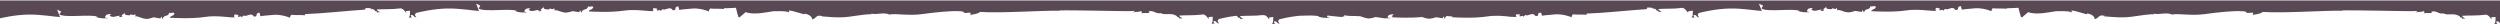 <?xml version="1.0" encoding="utf-8"?>
<!-- Generator: Adobe Illustrator 24.0.3, SVG Export Plug-In . SVG Version: 6.00 Build 0)  -->
<svg version="1.1" id="Layer_1" xmlns="http://www.w3.org/2000/svg" xmlns:xlink="http://www.w3.org/1999/xlink" x="0px" y="0px"
	 viewBox="0 0 1029 10" style="enable-background:new 0 0 1029 10;" xml:space="preserve">
<style type="text/css">
	.st0{fill:#594955;}
</style>
<path class="st0" d="M197.2,4.5C197.3,4.5,197.3,4.5,197.2,4.5C197.3,4.5,197.3,4.5,197.2,4.5z M297.9,3.7h0.3H297.9z M24.7,7
	C24.8,7,24.8,7,24.7,7C24.8,7,24.8,7,24.7,7z M-3,9.7C-3,9.6-2.9,9.7-3,9.7C-2.9,9.7-3,9.7-3,9.7z M1031,7.6
	c-0.5,0.1-0.9,0.2-1.2,0.3c-1.3,0.7,0,1.7,0,1.9c-1.7-0.4-0.8-1.1-2.2-1c-0.4,0.2,0.2,0.9,0.4,1c-0.7-0.1-1.2,0.3-1.3-0.2
	c0.7-0.4,0.3-1.7,0.5-2.6l-1.8,0.1l0.2,0.8c-0.4,0-1.3-2.3-3-1.8c-2.9,0.4-6.2,0.2-9.2,0.4c0.1,0.5,0.7,0.8,1.4,1.1
	c-0.4,0.1-1.1-0.1-1.4,0.3c0.6-0.9-1.3-0.6-0.8-1c-2.3-1.9-4.9-0.3-6.9-1.4c-1.8,0.5-3.2-1.5-5-0.6l0.3,0.3
	c-0.7,0.5-2.2-0.2-3.4,0.4c0.3-0.2,0.6-0.9-0.2-1c-1.4,0.6-2.5,0-3.5,0.8l1.2-0.9c-2.6,0.2-9.1,0-15.6-0.1s-13-0.2-15.6-0.1l0.2,0.1
	c-8.1-0.1-24.4,1.1-32.8,0.5c-1.1,1-2.9,0.9-4.2,1.3c0.6-0.5,0.3-1.1-0.3-1c-4,0.5-0.3-0.6-4.5-0.6c-2.4-0.2-9.2,0.4-14.8,1.2
	S896.2,5.4,894.1,6c-2.6-1.1-5.3,0.2-7.7-0.4l0.3,0.3c-1.3-0.2-5.3,0.4-9.5,1s-9.8-0.1-11.3-0.2l0.4-0.2c-2.7-0.6-2.1,0.8-4.1,1.4
	c0-1.6-2.3-2.3-3.2-2.4l0.1,0.4c-1.3-0.2-4.4-1.4-6.5-1.6l0.2,0.8c-1.9-0.8-5.2-0.4-6.5-0.5c-1.5,0.2-3.3,0.6-5.3,0.8
	c-2,0.2-4.2,0.3-6.2-0.4l-2.6,2.2l-0.4-0.3c0,0-0.5-1.4-1-3.7c-1.7,0.1-3.4,0.2-4.9,0.2v0.2c-2-0.2-3.8,0-5.7-0.2
	c-0.4,0.4-0.5,0.9-0.6,1.3c0.1-0.3-3.8-1.5-6.5-1.3c-2.8,0.2-5.5,0.5-5.6,0.6l-0.4-1.5c-2.1,0.2-0.3,1.8-2.3,1.6
	c-1.2-2-3.2,0.5-4.1-0.5c0.1,0.2-0.9,0.3-0.7,1c-0.5-1.1-1-0.2-1.7-0.4c-0.3-0.3,0.1-0.3,0.2-0.7L797,3.2c-0.5,0.4-0.5,1.1,0.1,1.2
	c-1.8,0.4-7.2-0.9-12.6-0.1s-12.2,0.4-14.3,0.3c0.3-1,1.7-0.5,1.9-1.9c-1.3-0.6-1.6,0.5-2.2-0.3c0,2-2.3,0.7-2.7,2.8l-0.5-1.1
	l-0.4,0.8c-4.9-0.7-1.2-0.4-5.3,0.2c-2.4,0-3.8-1.5-5.1-0.8c0.2,0,0.6-0.8-0.1-1c0.1,1.1-1.8-0.5-1.9,0.5c-0.7-0.1-2.6,0.2-2.2-1.2
	c-0.2,0.8-2,1.2-0.8,1.7c-0.6,0.1-1.1,0.4-1.6,0.1L750,4c-2-0.1-3,1.1-4.5-0.1l0.7-0.6c-1.2,0-2.2,0-2.5,1.4L745,5
	c-2,0.1-3.2,0.1-5-0.5h0.7c-2.4-1.2-13.5,0.6-15.7-1l0.7-1.2l-1.8-0.8c0.3,0.2,1,2.7,1.3,3c-1.9,0-7.6-1.1-13.1-1
	c-5.6,0.1-11.1,1.4-12.7,1.8c-1.3,0.7,0,1.7,0,1.9c-1.7-0.4-0.8-1.1-2.2-1c-0.4,0.2,0.2,0.9,0.4,1c-0.7-0.1-1.2,0.3-1.3-0.2
	c0.7-0.4,0.3-1.7,0.5-2.6L695,4.6l-0.2,0.5c-0.4,0-1.3-2.3-3-1.8c-2.9,0.4-6.2,0.2-9.2,0.4c0.1,0.5,0.7,0.8,1.4,1.1
	c-0.4,0.1-1.1-0.1-1.4,0.3c0.6-0.9-1.3-0.6-0.8-1c-0.3-0.3-0.6-0.5-1-0.6c-0.2,0-0.3,0.1-0.5,0.2c-0.2-0.2,0-0.3,0.1-0.4
	c-0.8-0.2-1.6-0.2-2.4-0.2c0,0.3-0.1,0.7-0.7,0.7c-6.5,0.4-17.5,1.6-24.3,1.8c-0.1,0.4,0.1,0.4,0.3,0.5c-2.1-0.2-3.9,0-5.9-0.2
	c-0.4,0.4-0.5,0.9-0.6,1.3c0.1-0.3-3.8-1.5-6.5-1.3c-2.8,0.2-5.5,0.5-5.6,0.6l-0.4-1.3c-0.3,0.1-0.6,0.1-0.9,0.1
	c-0.6,0.5,0.2,1.4-1.4,1.3c-1.2-2-3.2,0.5-4.1-0.5c0.1,0.2-0.9,0.3-0.7,1c-0.5-1.1-1-0.2-1.7-0.4c-0.3-0.3,0.1-0.3,0.2-0.7l-0.4-0.1
	h-1.2c-0.3,0.4-0.2,0.9,0.3,1c-0.5,0.1-1.4,0.1-2.5,0V7c0,0-0.1-0.1-0.2-0.1c-2.5-0.3-6.2-0.7-9.8-0.1c-5.4,0.8-12.2,0.4-14.3,0.3
	l0.3-0.3c-0.7-0.1-1.5-0.1-2.4-0.2c-0.4,0.2-0.7,0.5-0.8,1.2l-0.5-1.1l-0.4,0.8c-4.9-0.7-1.2-0.4-5.3,0.2c-1.3,0-2.3-0.4-3.2-0.7
	c-5.1,0.5-10.7,0.2-12.6,0.1c0.2-0.2,0.4-0.4,0.6-0.5c-0.1-0.1-0.2-0.1-0.3-0.2l0.7-0.5c-0.6,0-1.1,0-1.5,0.1l-0.6,0.3
	c-0.3,0.2-0.4,0.5-0.5,0.9l1.3,0.3c-0.9,0-1.7,0.1-2.5,0c0,0.1-0.1,0.2-0.1,0.3l-0.1-0.3c-0.3,0-0.5-0.1-0.8-0.1
	c-4.9-0.7-1.2-0.4-5.3,0.2c-2.4,0-3.8-1.5-5.1-0.8c0.1,0,0.1-0.1,0.2-0.2c-2.2,0-4.3,0-5.5-0.4c0,0.1,0.1,0.3,0.4,0.4
	c-0.4,0.1-0.7,0.2-1,0.2c0,0.1,0.1,0.2,0.1,0.2c-0.7,0-1.9-0.1-3.4-0.3h-0.2c-0.8-0.1-1.7-0.2-2.7-0.3c-0.1,0.2-0.2,0.4-0.2,0.6
	l1.3,0.3c-2,0.1-3.2,0.1-5-0.5h0.5c-1.2-0.6-4.9-0.4-8.4-0.3c-3.7,0.4-6.7,1.1-7.9,1.4c-1.3,0.7,0,1.7,0,1.9c-1.7-0.4-0.8-1.1-2.2-1
	c-0.4,0.2,0.2,0.9,0.4,1c-0.7-0.1-1.2,0.3-1.3-0.2c0.7-0.4,0.3-1.7,0.5-2.6l-1.8,0.2l0.2,0.8c-0.3,0-0.8-1.3-1.8-1.7
	c-0.3,0-0.7-0.1-1.1-0.1c-2.9,0.4-6.2,0.2-9.2,0.4c0.1,0.5,0.7,0.8,1.4,1.1c-0.4,0.1-1.1-0.1-1.4,0.3c0.6-0.9-1.3-0.6-0.8-1
	c-0.3-0.2-0.5-0.4-0.8-0.5c-3.3,0.4-5.9,1-7,1.3c-1.3,0.7,0,1.7,0,1.9c-1.7-0.4-0.8-1.1-2.2-1c-0.4,0.2,0.2,0.9,0.4,1
	c-0.7-0.1-1.2,0.3-1.3-0.2c0.7-0.4,0.3-1.7,0.5-2.6L497.4,7l0.2,0.8c-0.4,0-1.3-2.3-3-1.8c-2.9,0.4-6.2,0.2-9.2,0.4
	c0.1,0.5,0.7,0.8,1.4,1.1c-0.4,0.1-1.1-0.1-1.4,0.3c0.6-0.9-1.3-0.6-0.8-1c-2.3-1.9-4.9-0.3-6.9-1.4c-1.8,0.5-3.2-1.5-5-0.6l0.4,0.4
	c-0.7,0.5-2.2-0.2-3.4,0.4c0.3-0.2,0.6-0.9-0.2-1c-1.4,0.6-2.5,0-3.5,0.8l1.2-0.9c-2.6,0.2-9.1,0-15.6-0.1s-13-0.2-15.6-0.1l0.2,0.1
	c-8.1-0.1-24.4,1.1-32.8,0.5c-1.1,1-2.9,0.9-4.2,1.3c0.6-0.5,0.3-1.1-0.3-1c-4,0.5-0.3-0.6-4.5-0.6c-2.4-0.2-9.2,0.4-14.8,1.2
	C374,6.6,368.3,5.4,366.2,6c-2.6-1.1-5.3,0.2-7.7-0.4l0.3,0.3c-1.3-0.2-5.3,0.4-9.5,1s-9.8-0.1-11.3-0.2l0.4-0.1
	c-2.7-0.6-2.1,0.8-4.1,1.4c0-1.6-2.3-2.3-3.2-2.4l0.1,0.3c-1.3-0.2-4.4-1.4-6.5-1.6l0.2,0.8c-1.9-0.8-5.2-0.4-6.5-0.5
	c-1.5,0.2-3.3,0.6-5.3,0.8c-2,0.2-4.2,0.3-6.2-0.4l-2.6,2.2l-0.4-0.3c0,0-0.5-1.4-1-3.7c-1.7,0.1-3.4,0.2-4.9,0.2
	c-0.1,0.2-0.1,0.2-0.1,0.3c-2-0.2-3.7,0-5.6-0.2c-0.4,0.4-0.5,0.9-0.6,1.3c0.1-0.3-3.8-1.5-6.5-1.3c-2.8,0.2-5.5,0.5-5.6,0.6
	l-0.4-1.5c-2.1,0.2-0.3,1.8-2.3,1.6c-1.2-2-3.2,0.5-4.1-0.5c0.1,0.2-0.9,0.3-0.7,1c-0.5-1.1-1-0.2-1.7-0.4c-0.3-0.3,0.1-0.3,0.2-0.7
	l-1.5-0.3c-0.5,0.4-0.5,1.1,0.1,1.2c-1.8,0.4-7.2-0.9-12.6-0.1s-12.2,0.4-14.3,0.3c0.3-1,1.7-0.5,1.9-1.9c-1.3-0.6-1.6,0.5-2.2-0.3
	c0,2-2.3,0.7-2.7,2.8l-0.5-1.1L238.4,5c-4.9-0.7-1.2-0.4-5.3,0.2c-2.4,0-3.8-1.5-5.1-0.8c0.2,0,0.6-0.8-0.1-1
	c0.1,1.1-1.8-0.5-1.9,0.5c-0.7-0.1-2.6,0.2-2.2-1.2c-0.2,0.8-2,1.2-0.8,1.7c-0.6,0.1-1.1,0.4-1.6,0.1l0.7-0.4c-2-0.1-3,1.1-4.5-0.1
	l0.7-0.6c-1.2,0-2.2,0-2.5,1.4l1.3,0.3c-2,0.1-3.2,0.1-5-0.5l0.6-0.1c-2.4-1.2-13.5,0.6-15.7-1l0.7-1.2l-1.8-0.8
	c0.3,0.2,1,2.7,1.3,3c-1.9,0-7.6-1.1-13.1-1c-5.6,0.1-11.1,1.4-12.7,1.8c-1.3,0.7,0,1.7,0,1.9c-1.7-0.4-0.8-1.1-2.2-1
	c-0.4,0.2,0.2,0.9,0.4,1c-0.7-0.1-1.2,0.3-1.3-0.2c0.7-0.4,0.3-1.7,0.5-2.6L167,4.6l0.3,0.7c-0.4,0-1.3-2.3-3-1.8
	c-2.9,0.4-6.2,0.2-9.2,0.4c0.1,0.5,0.7,0.8,1.4,1.1c-0.4,0.1-1.1-0.1-1.4,0.3c0.6-0.9-1.3-0.6-0.8-1c-0.3-0.3-0.6-0.5-1-0.6
	c-0.2,0-0.3,0.1-0.5,0.2c-0.2-0.2,0-0.3,0.1-0.4c-0.8-0.2-1.6-0.2-2.4-0.2c0,0.3-0.1,0.7-0.7,0.7c-6.5,0.4-17.5,1.6-24.3,1.8
	c-0.1,0.4,0.1,0.4,0.3,0.5c-2.1-0.2-3.9,0-5.9-0.2c-0.4,0.4-0.5,0.9-0.6,1.3c0.1-0.3-3.8-1.5-6.5-1.3c-2.8,0.2-5.5,0.5-5.6,0.6
	l-0.4-1.5c-2.1,0.2-0.3,1.8-2.3,1.6c-1.2-2-3.2,0.5-4.1-0.5c0.1,0.2-0.9,0.3-0.7,1c-0.5-1.1-1-0.2-1.7-0.4c-0.3-0.3,0.1-0.3,0.2-0.7
	l-1.5-0.3c-0.5,0.4-0.5,1.1,0.1,1.2C95,7.5,89.6,6.1,84.2,7C78.8,7.8,72,7.4,69.9,7.3c0.3-1,1.7-0.5,1.9-1.9
	c-1.3-0.6-1.6,0.5-2.2-0.3c0,2-2.3,0.7-2.7,2.8l-0.5-1.1L66,7.6c-5-0.8-1.2-0.5-5.4,0.2c-2.4,0-3.9-1.5-5.1-1c0.2,0,0.6-0.8-0.1-1
	c0.1,1.1-1.8-0.5-1.9,0.5c-0.7-0.1-2.6,0.2-2.2-1.2c-0.2,0.8-2,1.2-0.8,1.7c-0.6,0.1-1.1,0.4-1.6,0.1l0.7-0.4c-2-0.1-3,1.1-4.5-0.1
	l0.7-0.6c-1.3,0-2.3,0-2.6,1.4l1.3,0.3c-2,0.1-3.2,0.1-5-0.5l0.6-0.1c-2.4-1.2-13.5,0.6-15.7-1l0.8-1.1l-1.8-0.9
	c0.2,0,1.1,2.8,1.3,3.1c-1.9,0-7.6-1.1-13.1-1C6,6.1,0.5,7.4-1.1,7.8c-1.3,0.7,0,1.7,0,1.9c-1.6-0.4-0.9-1-1.9-1V0.2h1034V7.6z
	 M725.2,4.5C725.3,4.5,725.3,4.5,725.2,4.5C725.3,4.5,725.3,4.5,725.2,4.5z M552.7,7C552.7,7,552.8,7,552.7,7
	C552.8,7,552.8,7,552.7,7z"/>
<path class="st0" d="M825.9,3.6h0.2C826,3.7,825.9,3.8,825.9,3.6z M621.9,7.1C621.9,7,622,7.1,621.9,7.1z"/>
</svg>
